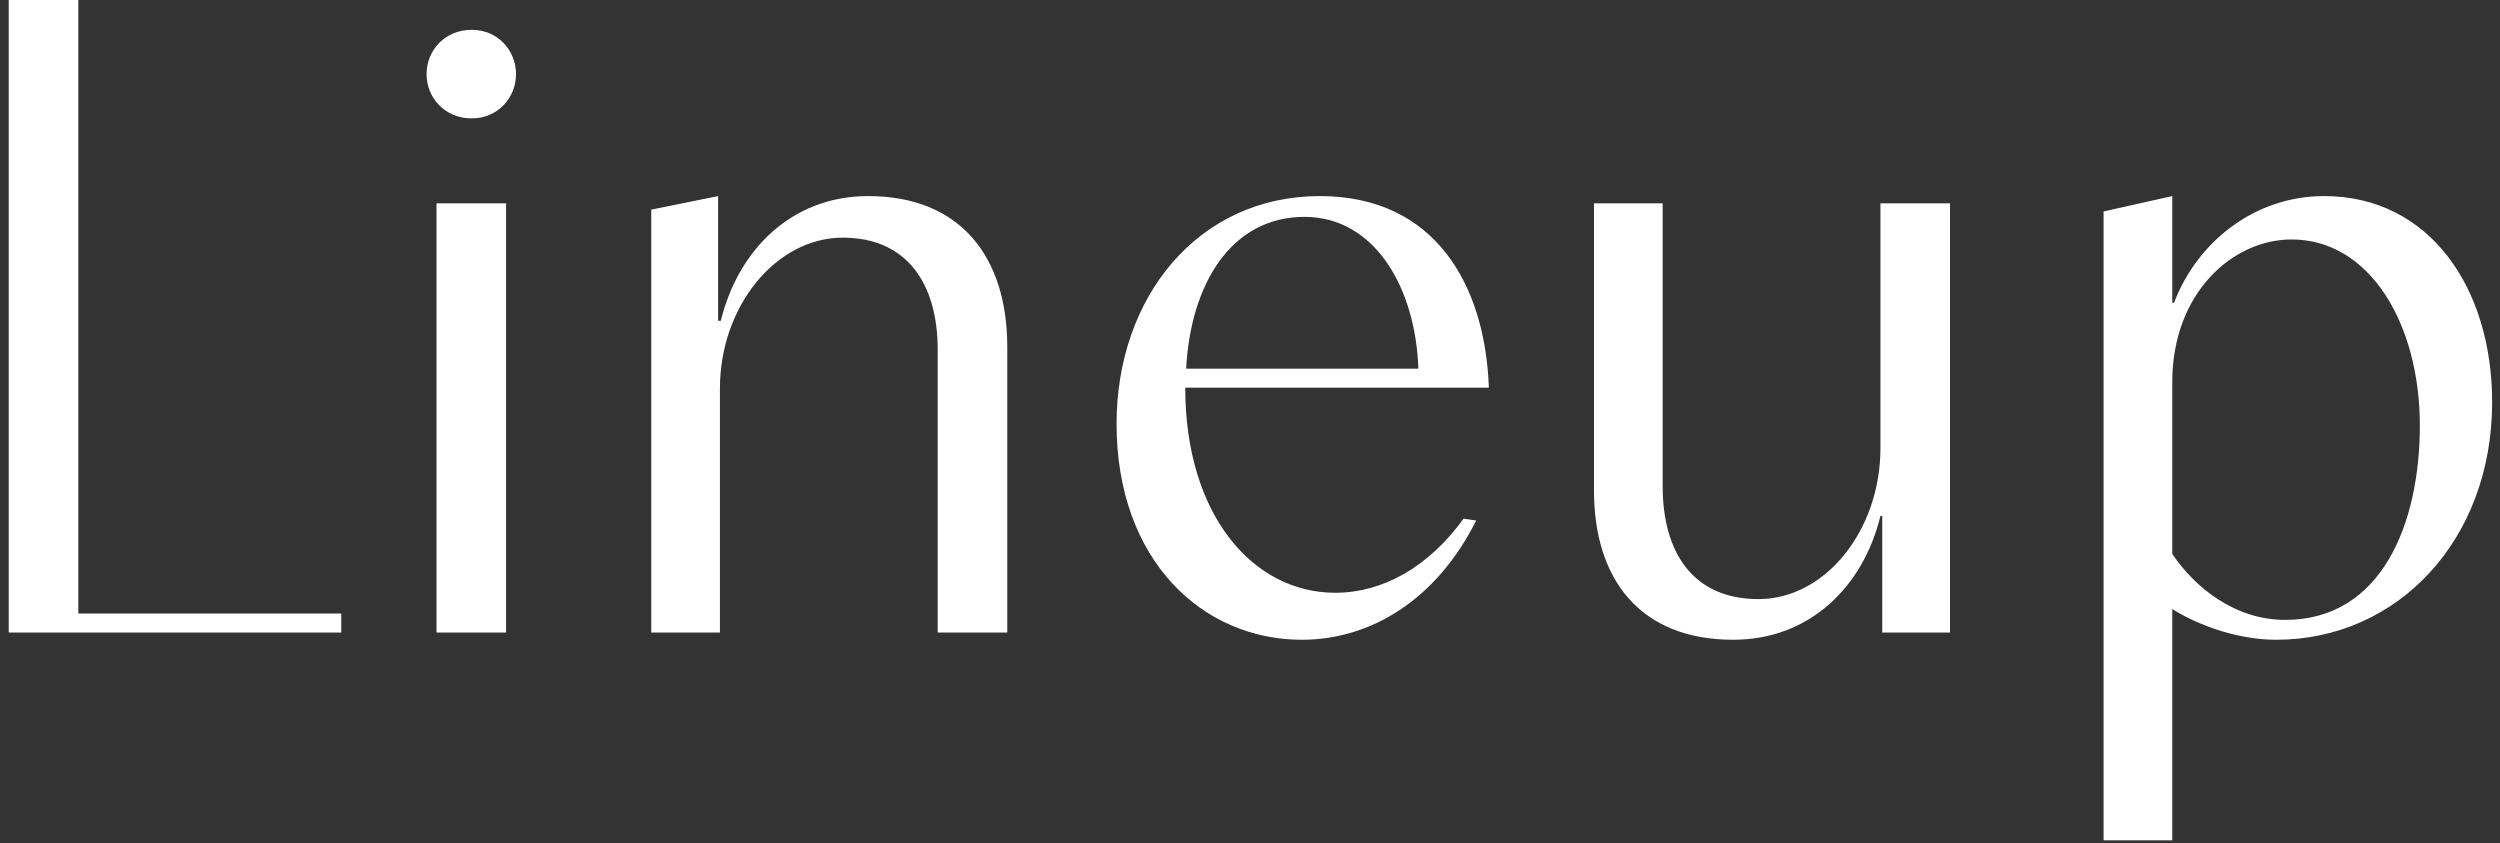 <svg width="166" height="56" viewBox="0 0 166 56" fill="none" xmlns="http://www.w3.org/2000/svg">
<rect x="0" y="0" width="166" height="56" fill="#333333" stroke="none"/>
<path d="M0.58 42V-2.86102e-06H5.2V40.74H22.66V42H0.58ZM28.984 42V13.5H33.604V42H28.984ZM31.324 7.86C29.524 7.86 28.324 6.48 28.324 4.92C28.324 3.36 29.524 1.98 31.324 1.98C33.064 1.98 34.264 3.36 34.264 4.92C34.264 6.48 33.064 7.86 31.324 7.86ZM43.243 42V13.92L47.683 13.02V21.3H47.863C49.003 16.62 52.543 13.02 57.643 13.02C63.763 13.02 66.883 17.04 66.883 23.04V42H62.263V23.22C62.263 18.84 60.223 15.78 55.963 15.78C51.523 15.78 47.803 20.34 47.803 25.8V42H43.243ZM86.44 42.48C79.84 42.48 74.14 37.2 74.14 28.14C74.14 19.74 79.54 13.02 87.64 13.02C95.32 13.02 98.62 18.96 98.86 25.74H78.7C78.7 34.2 83.2 39.36 88.66 39.36C91.78 39.36 94.84 37.68 97.18 34.44L98.02 34.56C95.44 39.72 91.12 42.48 86.44 42.48ZM78.76 24.48H94.18C94 19.14 91.3 14.4 86.62 14.4C81.76 14.4 79.06 18.84 78.76 24.48ZM115.081 42.48C108.901 42.48 105.841 38.46 105.841 32.58V13.5H110.401V32.28C110.401 36.72 112.441 39.78 116.761 39.78C121.201 39.78 124.861 35.22 124.861 29.76V13.5H129.481V42H124.981V34.26H124.861C123.721 38.94 120.181 42.48 115.081 42.48ZM139.678 55.8V14.04L144.238 13.02V20.1H144.358C145.858 16.14 149.638 13.02 154.318 13.02C161.338 13.02 165.478 19.14 165.478 26.7C165.478 35.88 159.178 42.48 151.138 42.48C148.498 42.48 145.858 41.46 144.238 40.44V55.8H139.678ZM151.738 41.16C158.158 41.16 160.678 34.74 160.678 28.26C160.678 21.54 157.378 15.9 152.158 15.9C148.258 15.9 144.238 19.44 144.238 25.38V36.78C145.738 39 148.378 41.16 151.738 41.16Z" fill="white"/>
</svg>
